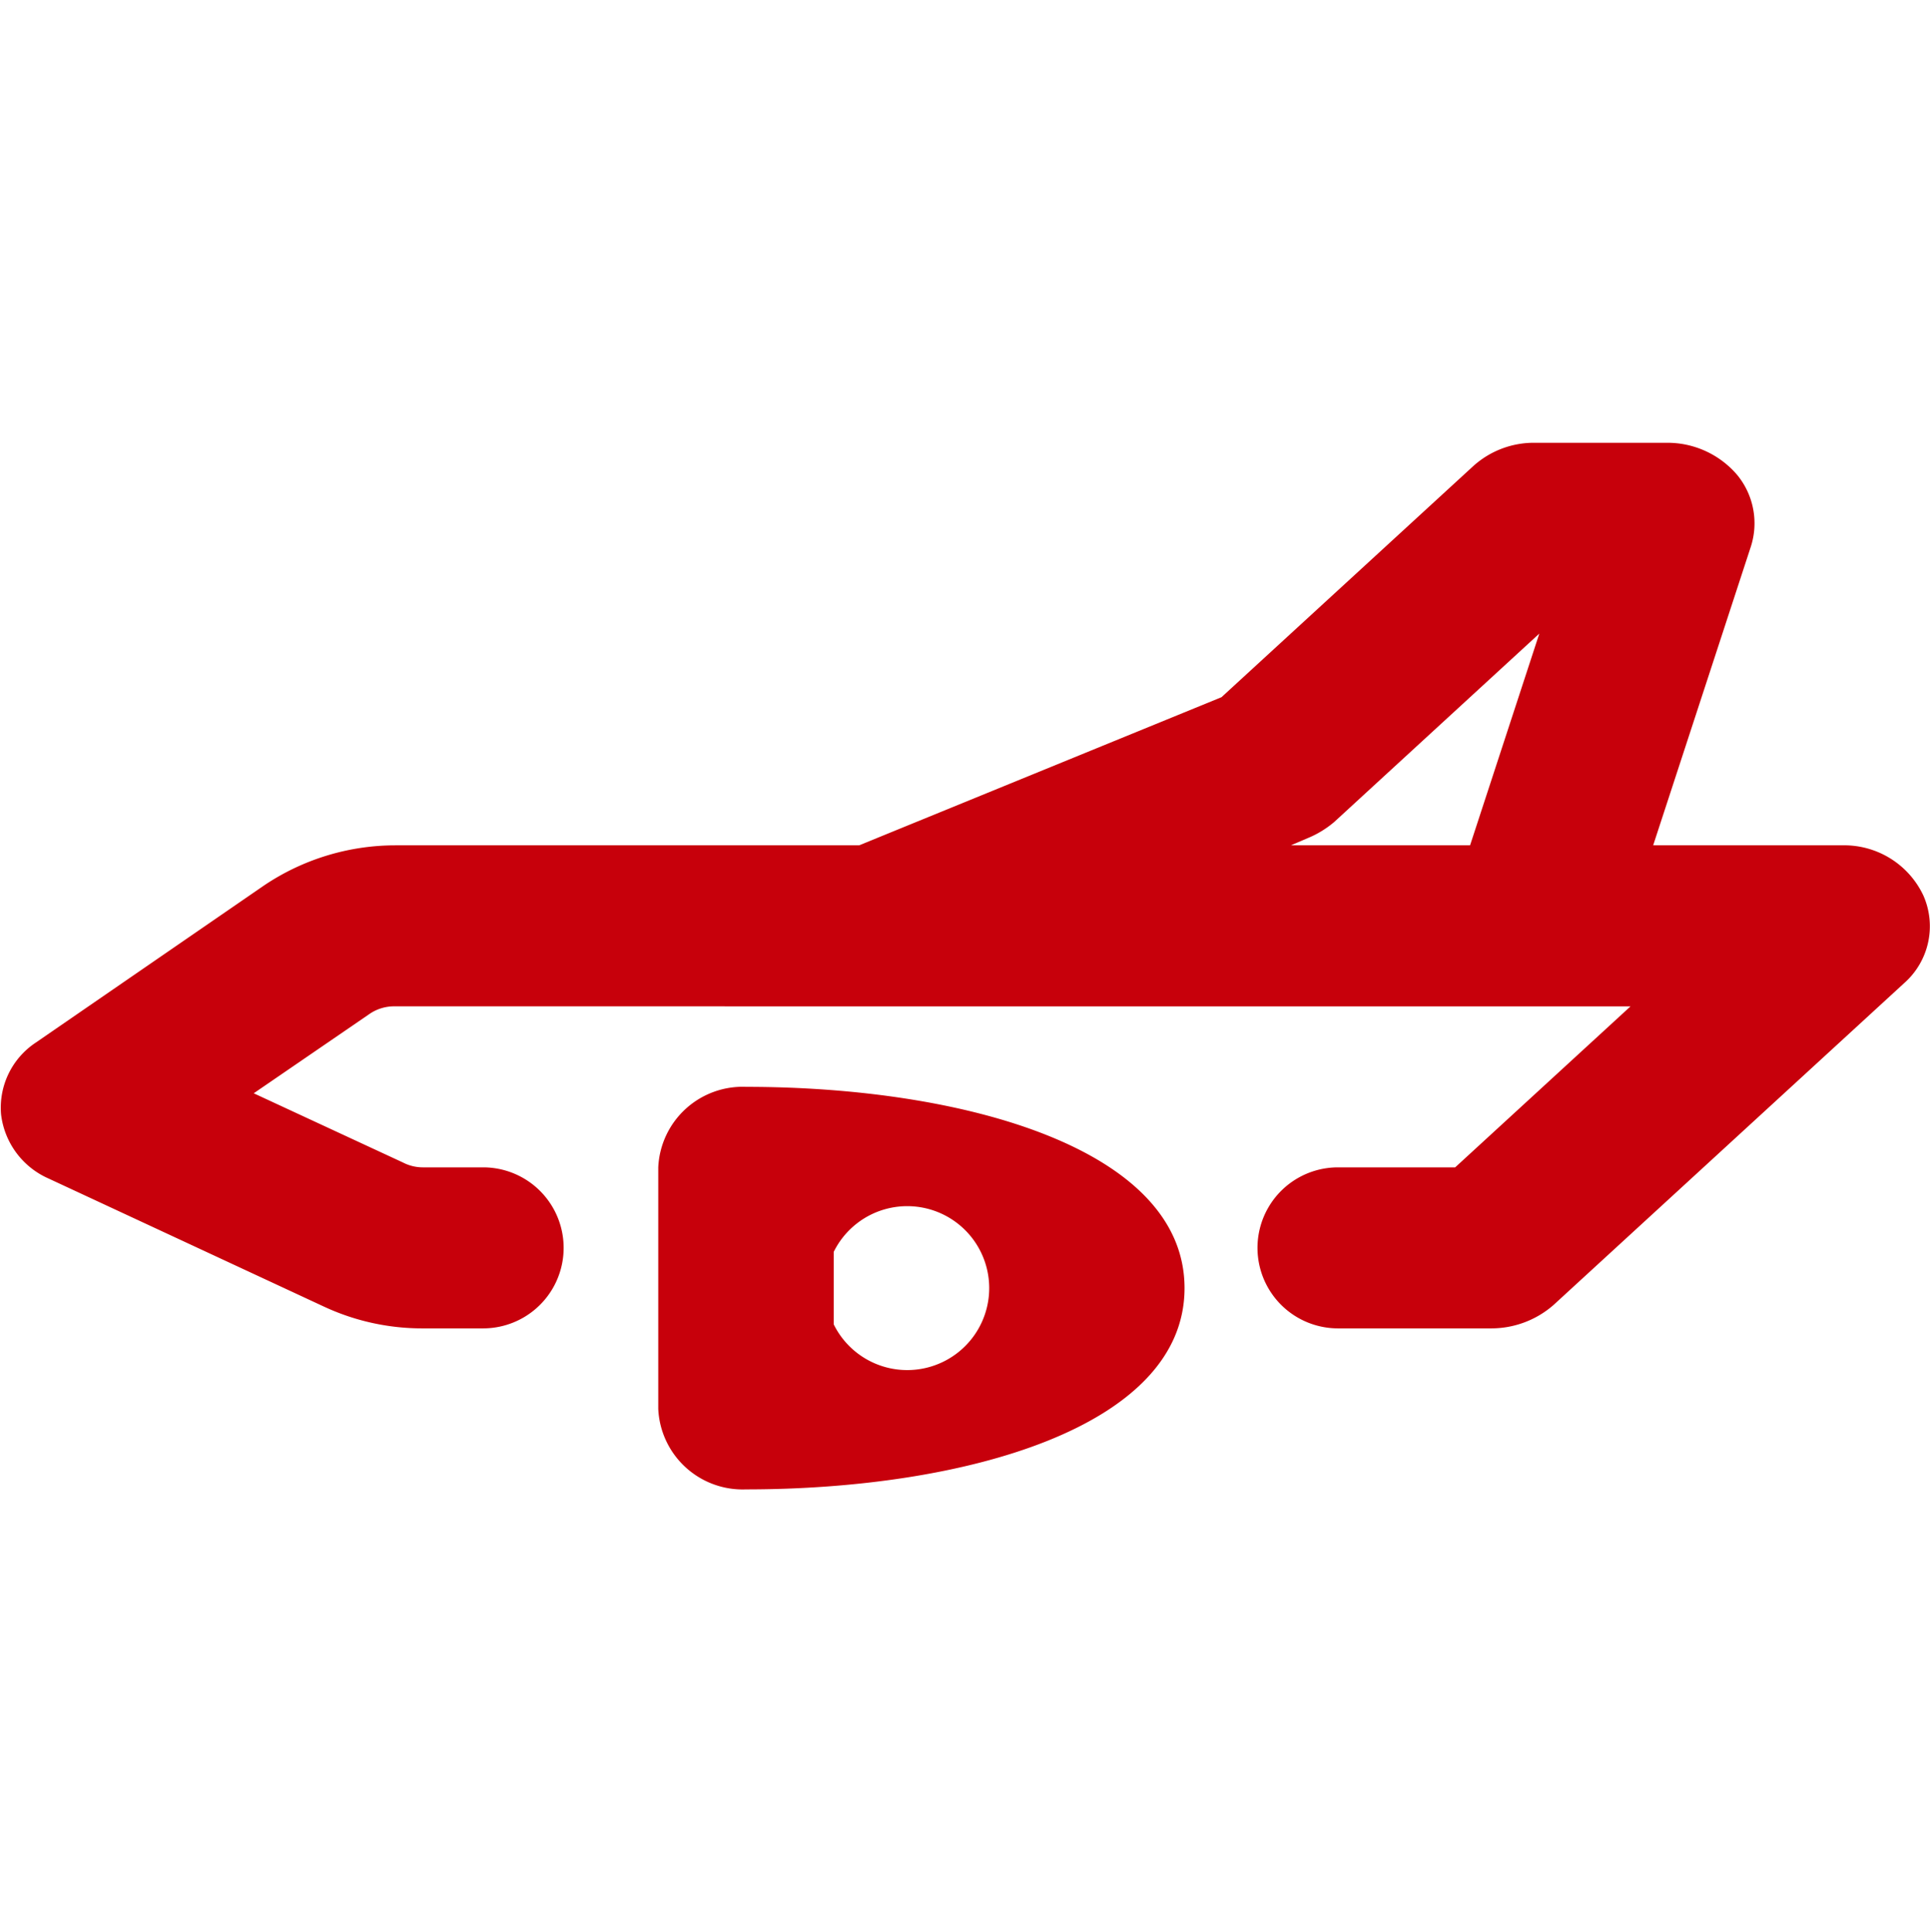 <svg xmlns="http://www.w3.org/2000/svg" width="23.969" height="24" viewBox="0 0 23.969 24">
  <defs>
    <style>
      .cls-1 {
        fill: #c7000b;
        fill-rule: evenodd;
      }
    </style>
  </defs>
  <path id="形状_21" data-name="形状 21" class="cls-1" d="M244.65,3929.71l-4.357,4a1.174,1.174,0,0,1-.77.29h-1.906a1,1,0,1,1,0-2h1.455l2.178-2H225.908a0.541,0.541,0,0,0-.327.1l-1.43.98,1.854,0.86a0.536,0.536,0,0,0,.247.06H227a1,1,0,1,1,0,2h-0.745a2.886,2.886,0,0,1-1.231-.27l-3.418-1.59a1,1,0,0,1-.593-0.8,0.97,0.97,0,0,1,.432-0.89l2.832-1.95a2.924,2.924,0,0,1,1.634-.5h5.759l4.5-1.84,3.126-2.87a1.123,1.123,0,0,1,.77-0.29H241.7a1.137,1.137,0,0,1,.875.4,0.946,0.946,0,0,1,.169.89l-1.213,3.71h2.348a1.086,1.086,0,0,1,1.006.62A0.942,0.942,0,0,1,244.65,3929.71Zm-4.533-4.34-2.547,2.34a1.231,1.231,0,0,1-.328.2l-0.211.09h2.226Zm-9.852,5.63c2.71,0,5.446.77,5.446,2.5s-2.736,2.5-5.446,2.5a1.049,1.049,0,0,1-1.09-1v-3A1.049,1.049,0,0,1,230.265,3931Zm1.089,2.95a1.018,1.018,0,1,0,0-.9v0.9Z" transform="translate(-221 -3917.5)"/>
</svg>
